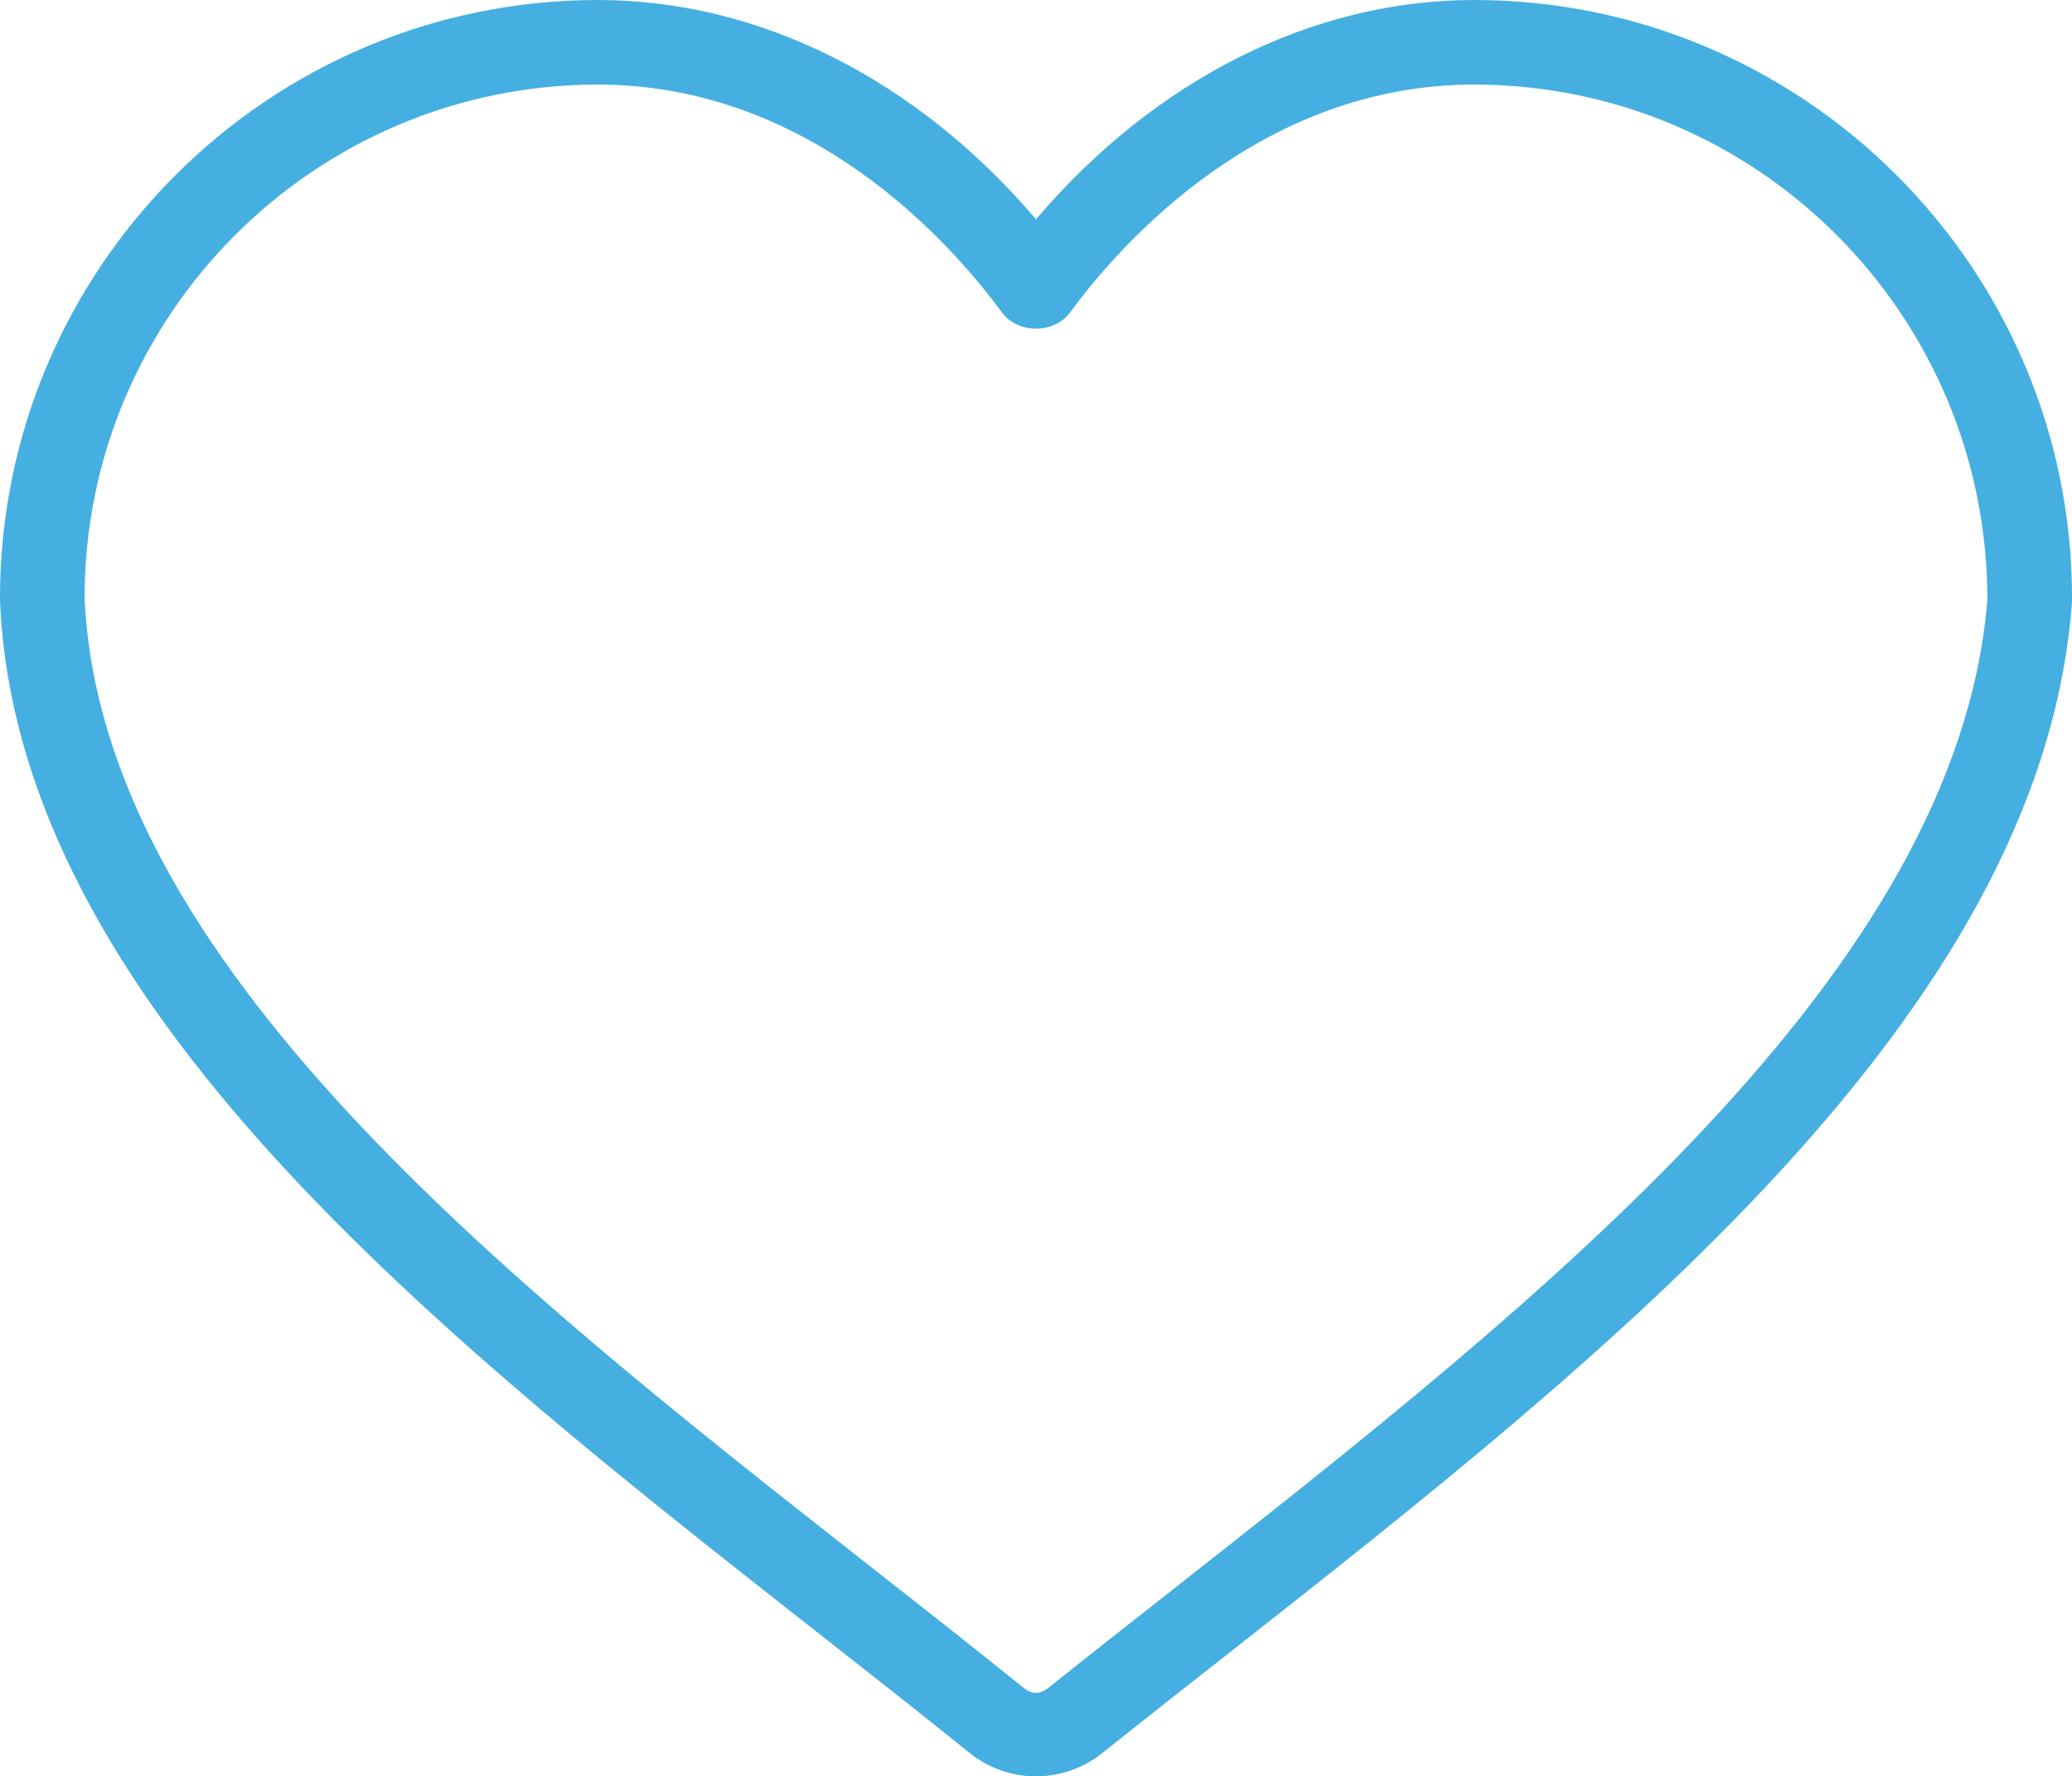 <?xml version="1.0" encoding="UTF-8"?><svg id="_レイヤー_2" xmlns="http://www.w3.org/2000/svg" width="79.312" height="68" viewBox="0 0 79.312 68"><defs><style>.cls-1{fill:#46afe1;stroke-width:0px;}</style></defs><g id="con_01"><path class="cls-1" d="M39.656,68c-.923,0-1.827-.319-2.545-.899-1.876-1.513-3.795-3.021-5.826-4.615C16.924,51.209.692,38.461.004,23.068c-.001-.024-.004-.157-.004-.181C0,10.267,10.267,0,22.887,0c6.186,0,12.201,3.034,16.769,8.393C44.225,3.034,50.239,0,56.426,0c12.62,0,22.887,10.267,22.887,22.887,0,.108-.004.216-.013.323-1.261,15.7-17.82,28.718-32.43,40.203-1.619,1.273-3.173,2.494-4.684,3.701-.717.572-1.615.886-2.53.886ZM22.887,3.238C12.052,3.238,3.238,12.052,3.238,22.887c.623,13.945,16.234,26.205,30.008,37.022,2.081,1.634,4.012,3.151,5.898,4.672.369.298.65.298,1.022.002,1.516-1.211,3.076-2.437,4.656-3.679,14.135-11.112,30.103-23.666,31.25-37.952.003-10.9-8.811-19.714-19.646-19.714-8.171,0-13.537,6.099-15.465,8.721-.61.83-1.999.83-2.609,0-1.928-2.622-7.294-8.721-15.465-8.721Z"/></g></svg>